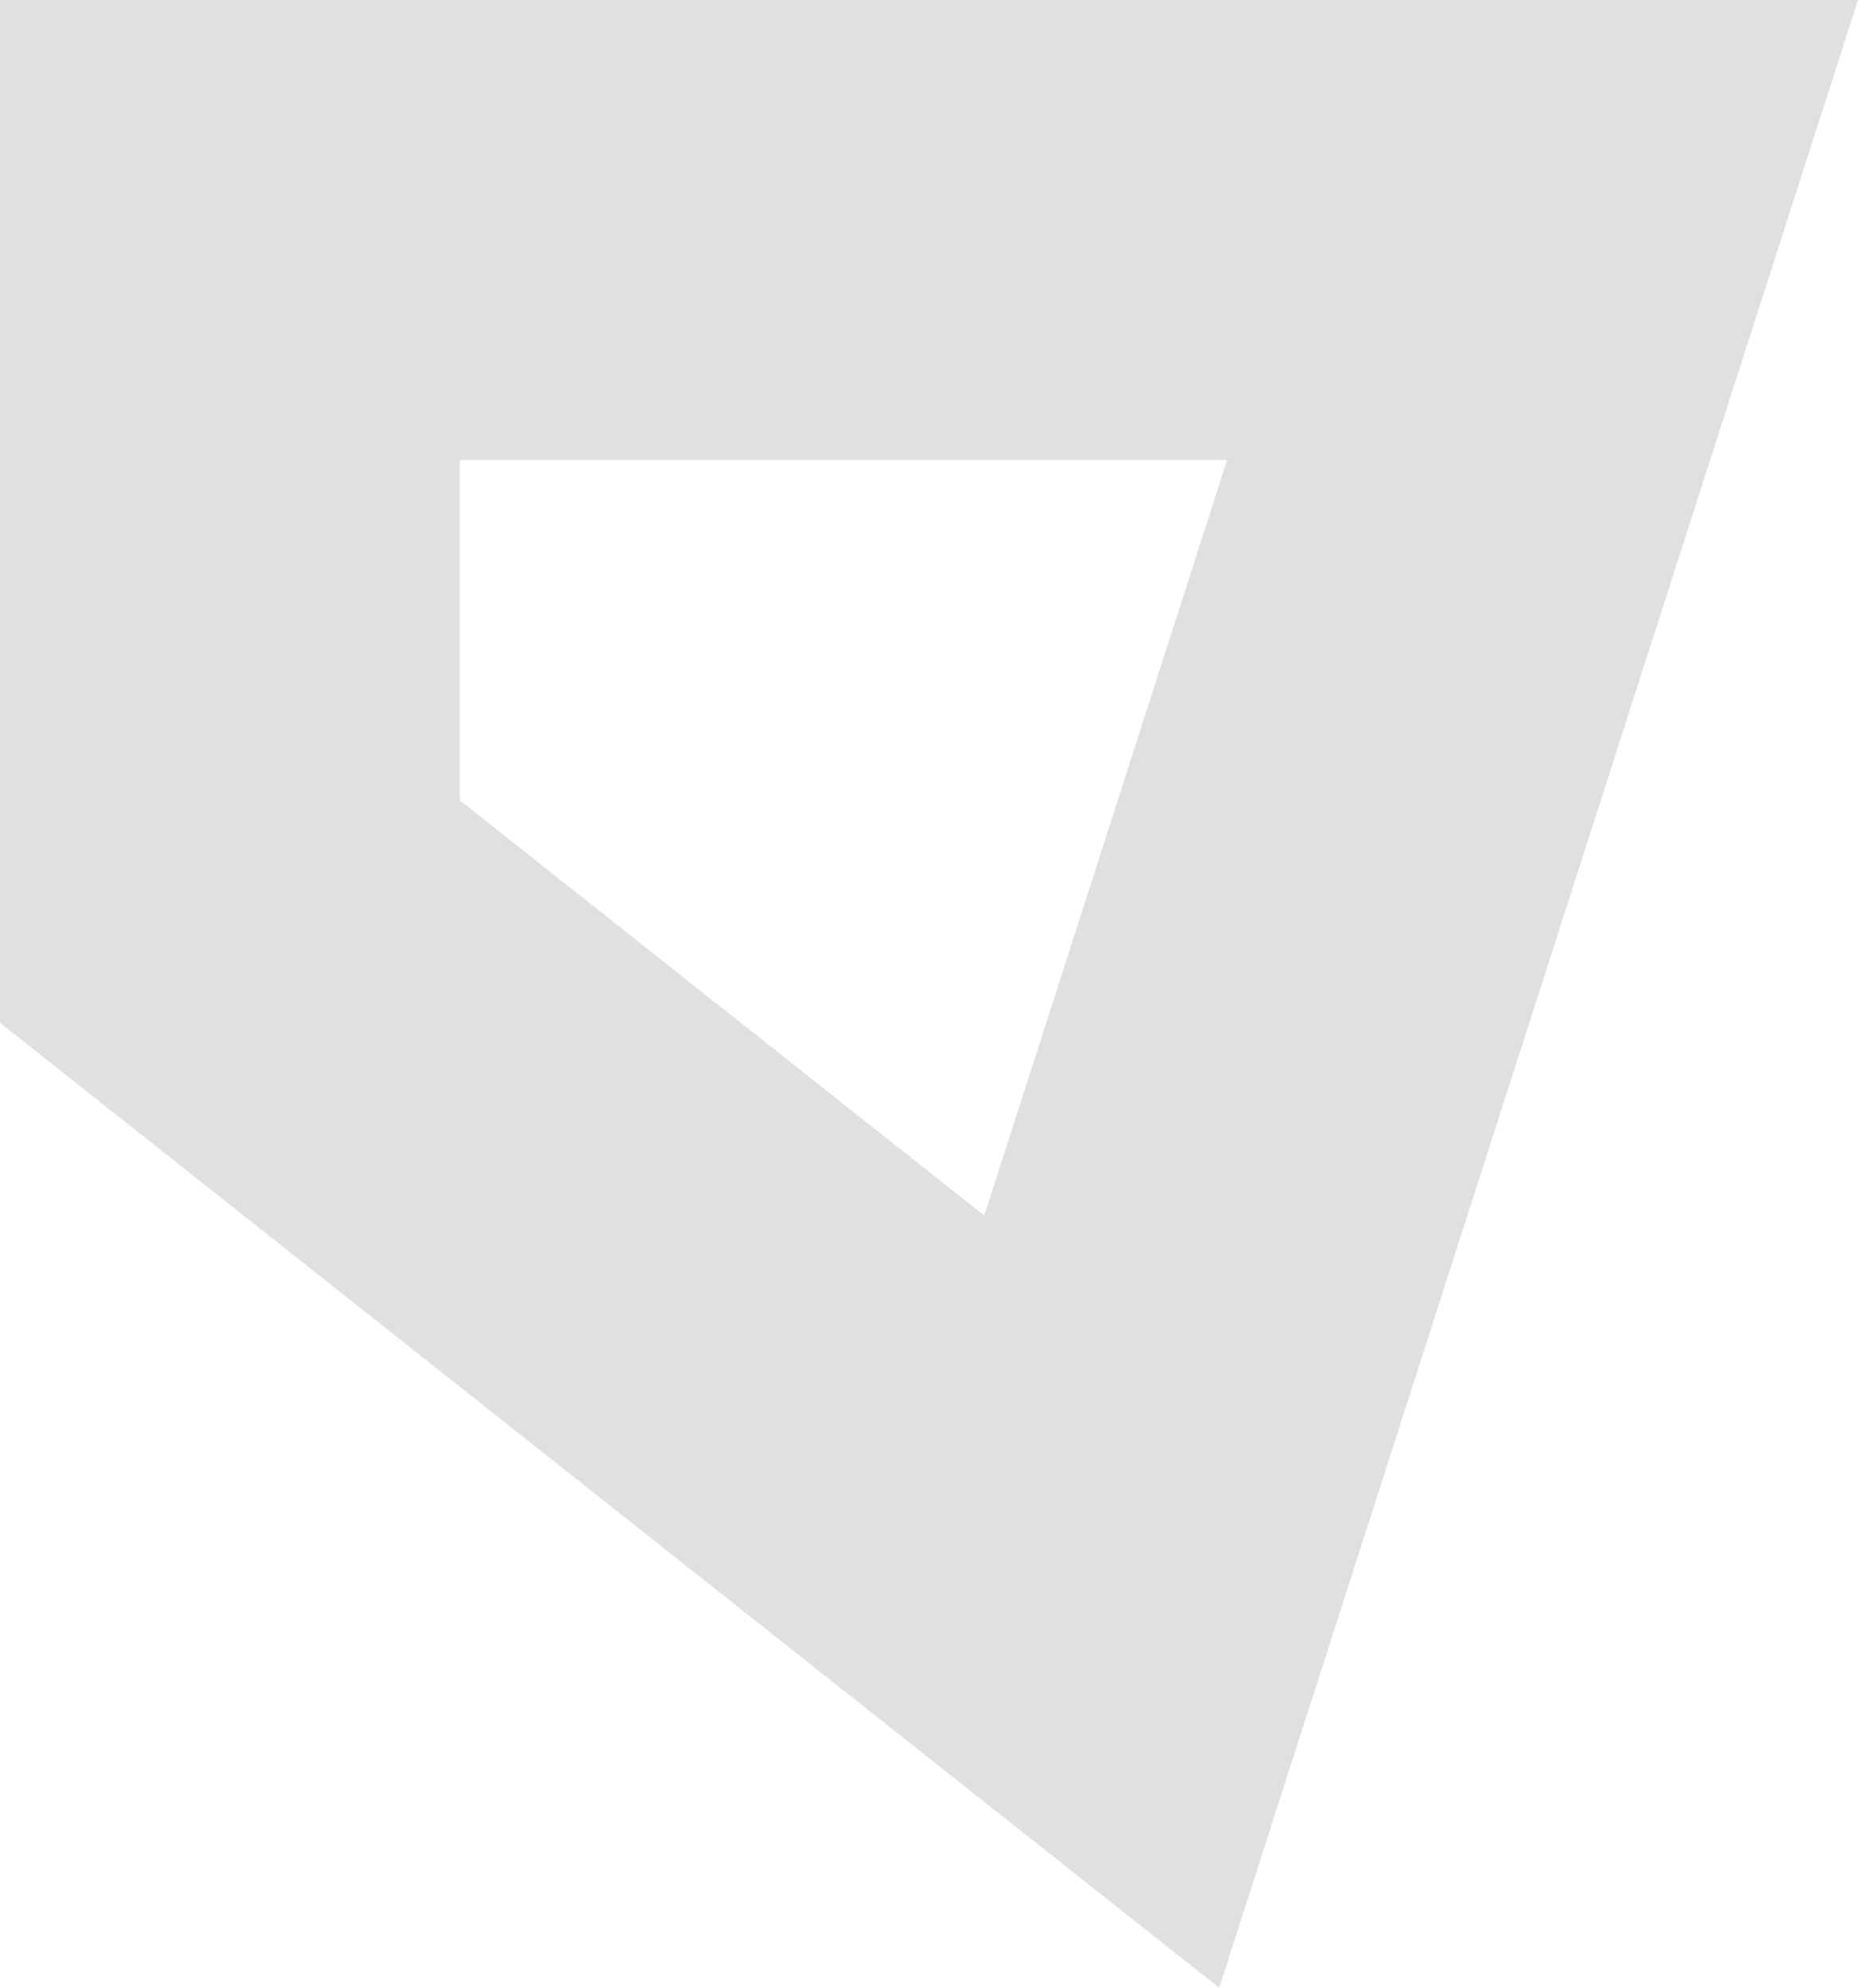 <?xml version="1.0" encoding="utf-8"?>
<!-- Generator: Adobe Illustrator 14.0.0, SVG Export Plug-In . SVG Version: 6.00 Build 43363)  -->
<!DOCTYPE svg PUBLIC "-//W3C//DTD SVG 1.1//EN" "http://www.w3.org/Graphics/SVG/1.1/DTD/svg11.dtd">
<svg version="1.1" id="Layer_1" xmlns="http://www.w3.org/2000/svg" xmlns:xlink="http://www.w3.org/1999/xlink" x="0px" y="0px"
	 width="82px" height="87.701px" viewBox="0 0 82 87.701" enable-background="new 0 0 82 87.701" xml:space="preserve">
<g>
	<g>
		<path fill="#E0E0E0" d="M0,0h82L53.808,87.7L0.002,45.126L0,0L0,0z M54.156,20.293H20.291l0.001,15.014L43.44,53.63L54.156,20.293
			L54.156,20.293z"/>
	</g>
</g>
</svg>
